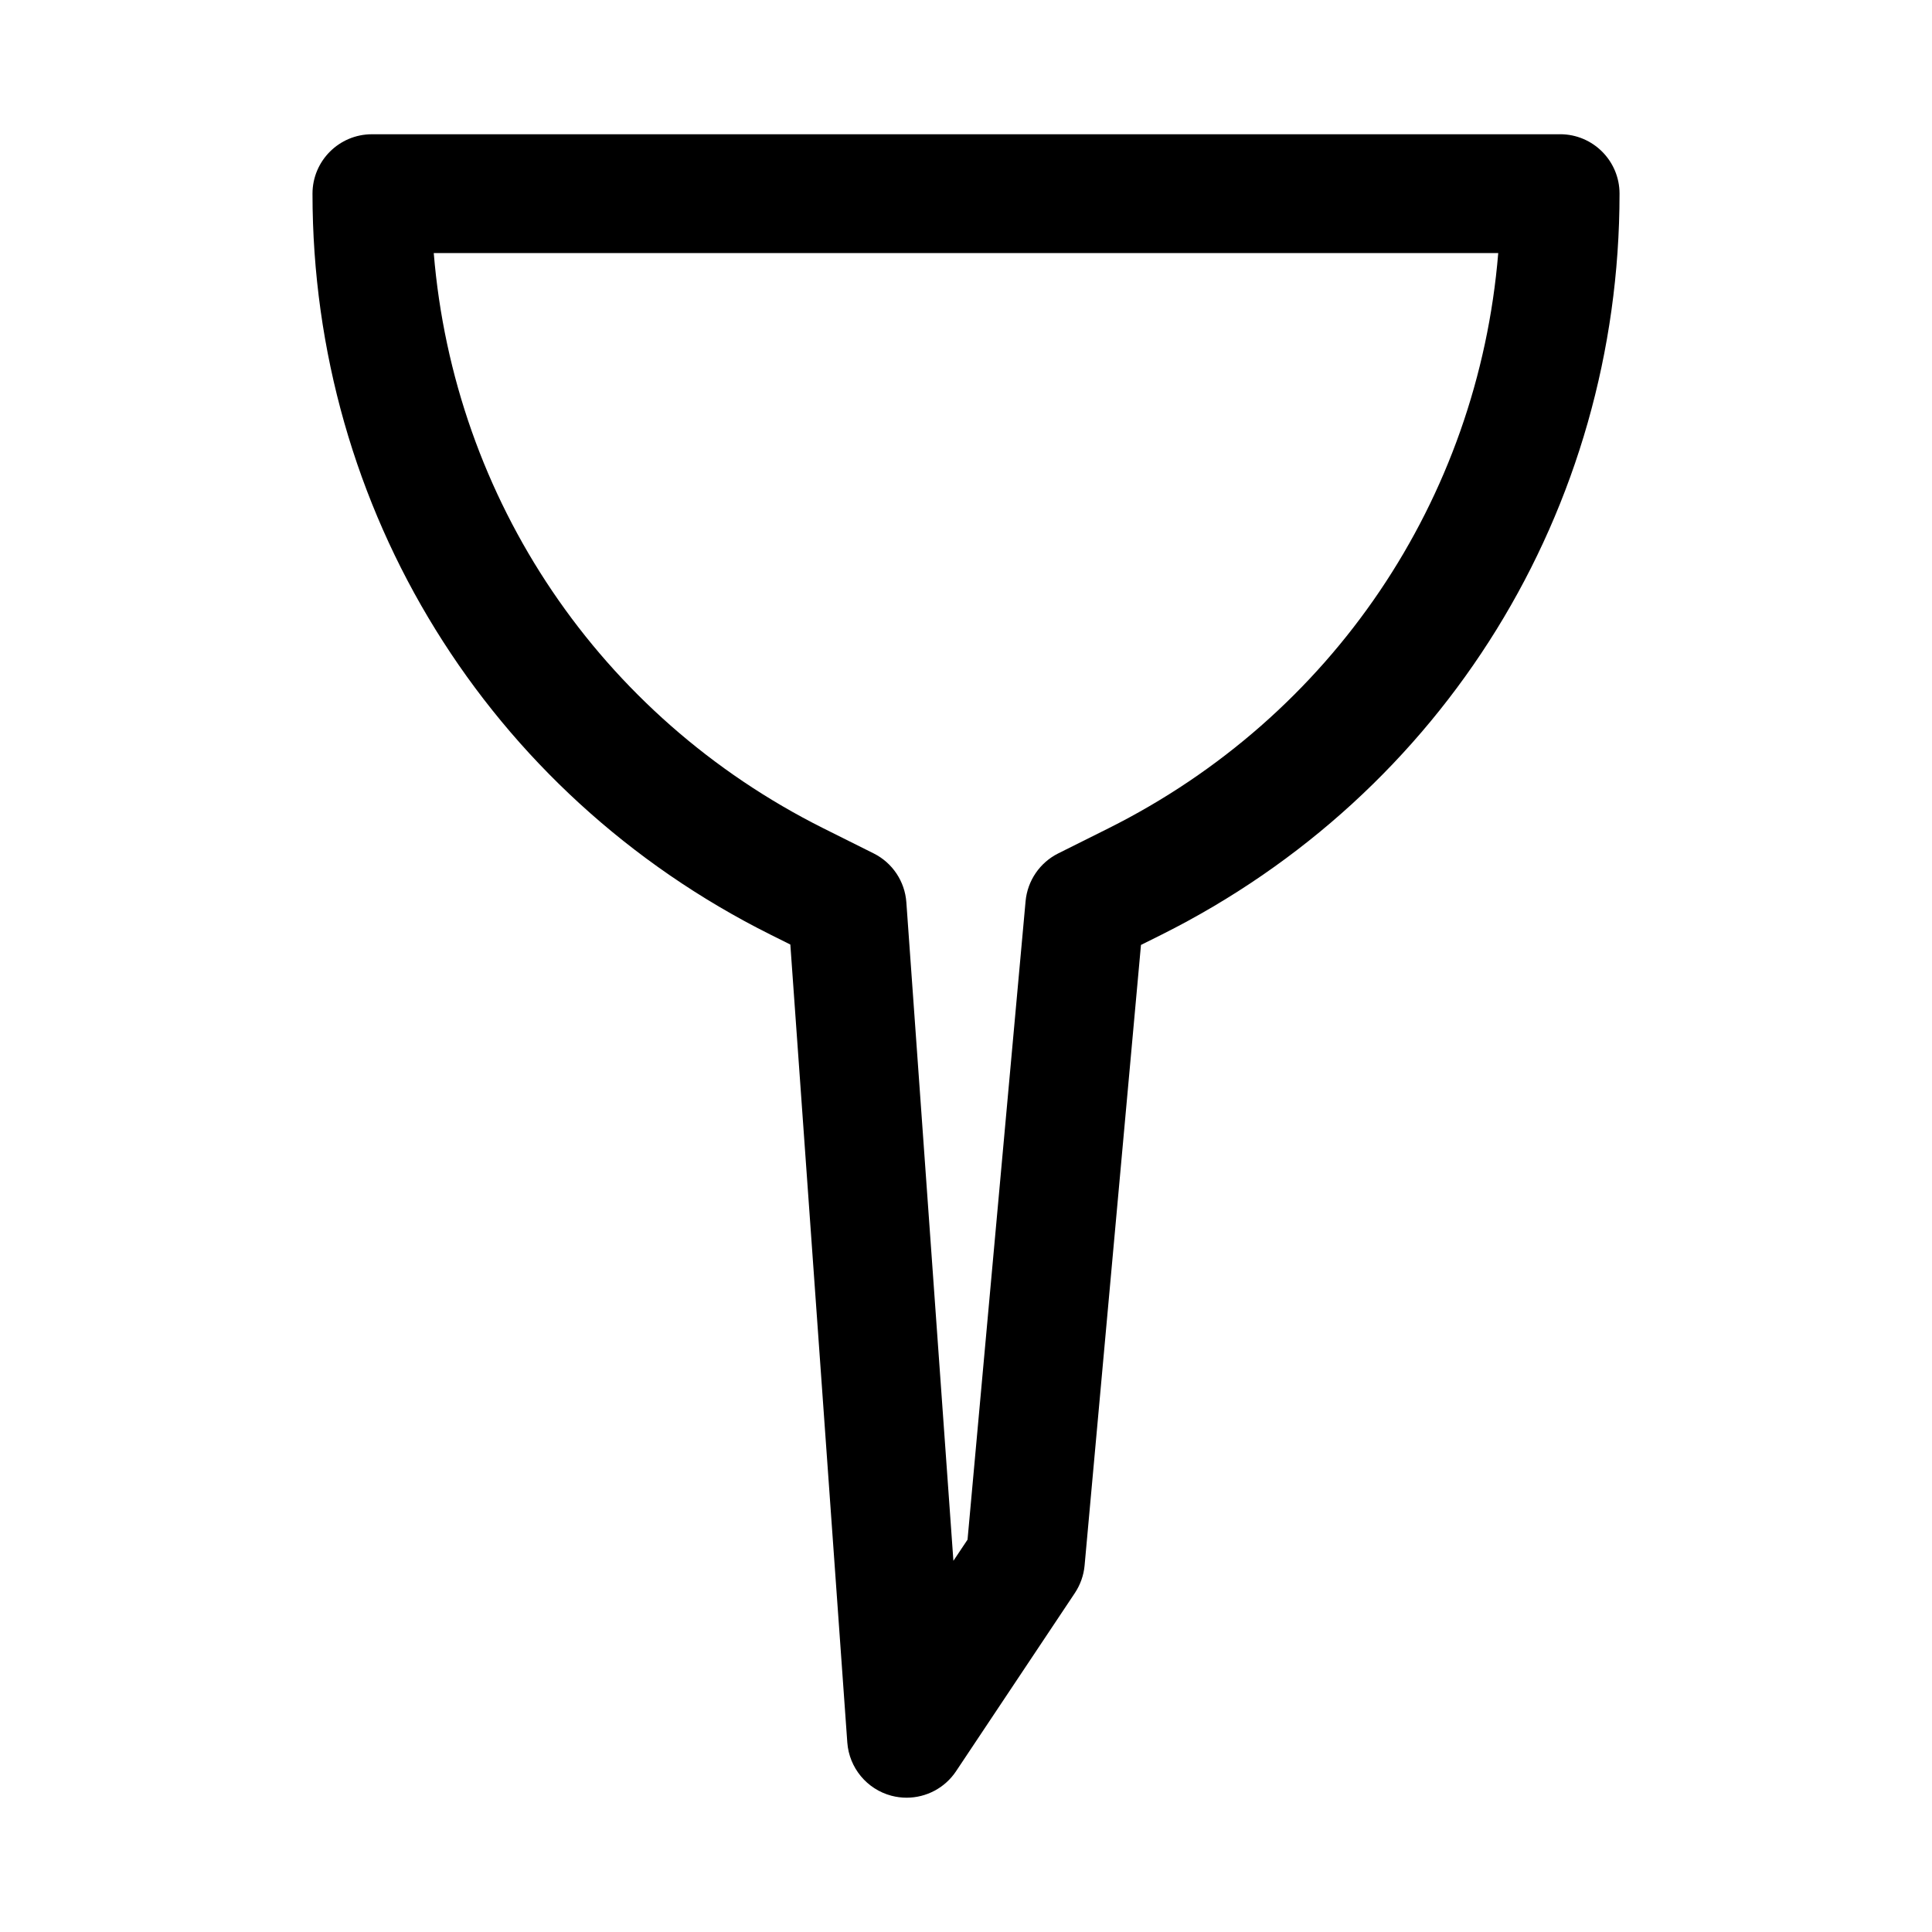 <?xml version="1.0" encoding="UTF-8"?>
<!-- Uploaded to: ICON Repo, www.svgrepo.com, Generator: ICON Repo Mixer Tools -->
<svg fill="#000000" width="800px" height="800px" version="1.1" viewBox="144 144 512 512" xmlns="http://www.w3.org/2000/svg">
 <path d="m557.44 179.58h-314.88c-8.691 0-15.746 7.055-15.746 15.742 0 83.695 46.508 158.94 121.36 196.36l5.273 2.629 15.098 211.47c0.488 6.707 5.18 12.375 11.684 14.105 1.355 0.352 2.695 0.523 4.031 0.523 5.18 0 10.141-2.566 13.098-7.008l31.488-47.23c1.449-2.188 2.348-4.691 2.582-7.305l14.941-164.45 5.465-2.723c74.848-37.441 121.36-112.68 121.36-196.38 0-8.688-7.055-15.742-15.746-15.742zm-119.7 183.94-13.305 6.644c-4.879 2.441-8.141 7.227-8.645 12.66l-15.383 169.2-3.746 5.606-12.469-174.51c-0.395-5.543-3.684-10.469-8.66-12.957l-13.305-6.644c-59.352-29.695-97.91-87.18-103.28-152.45h282.1c-5.371 65.273-43.926 122.76-103.31 152.45z"/>
</svg>